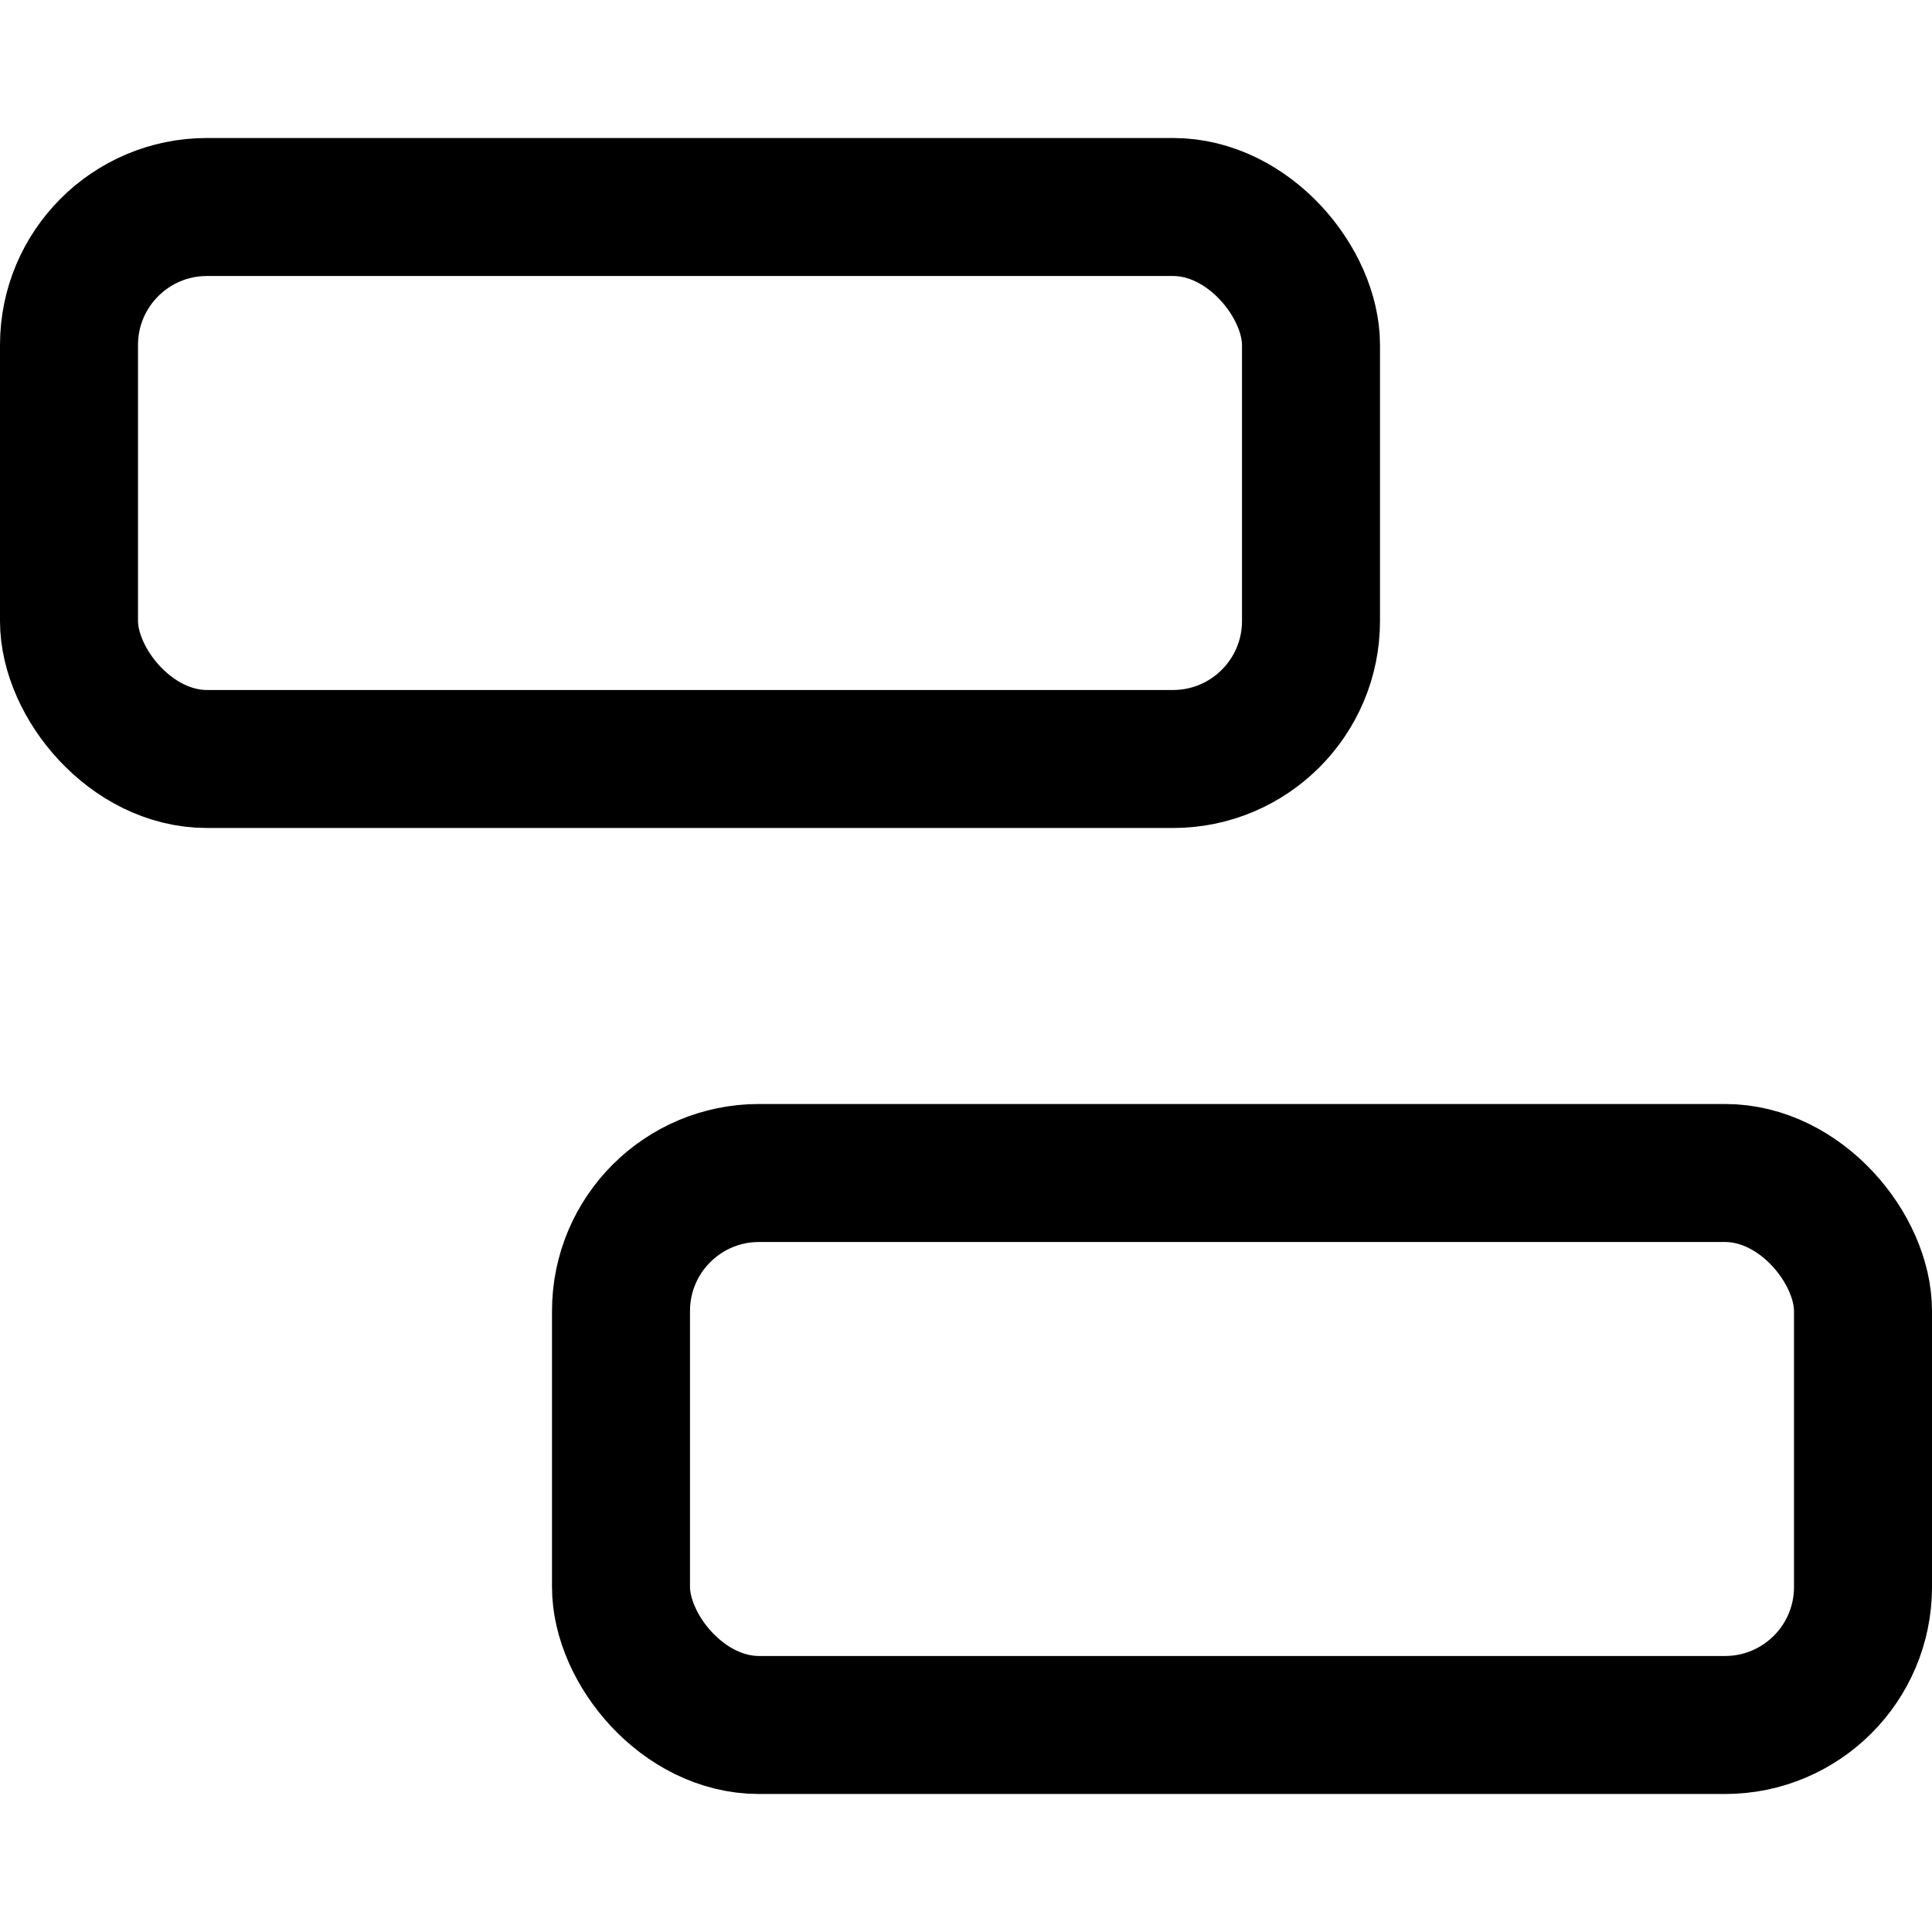 <?xml version="1.0" encoding="utf-8"?>
<!-- Generator: www.svgicons.com -->
<svg xmlns="http://www.w3.org/2000/svg" width="800" height="800" viewBox="0 0 14 14">
<g fill="none" stroke="currentColor" stroke-linecap="round" stroke-linejoin="round"><rect width="9" height="4" x=".5" y="1.5" rx="1"/><rect width="9" height="4" x="4.5" y="8.5" rx="1"/></g>
</svg>